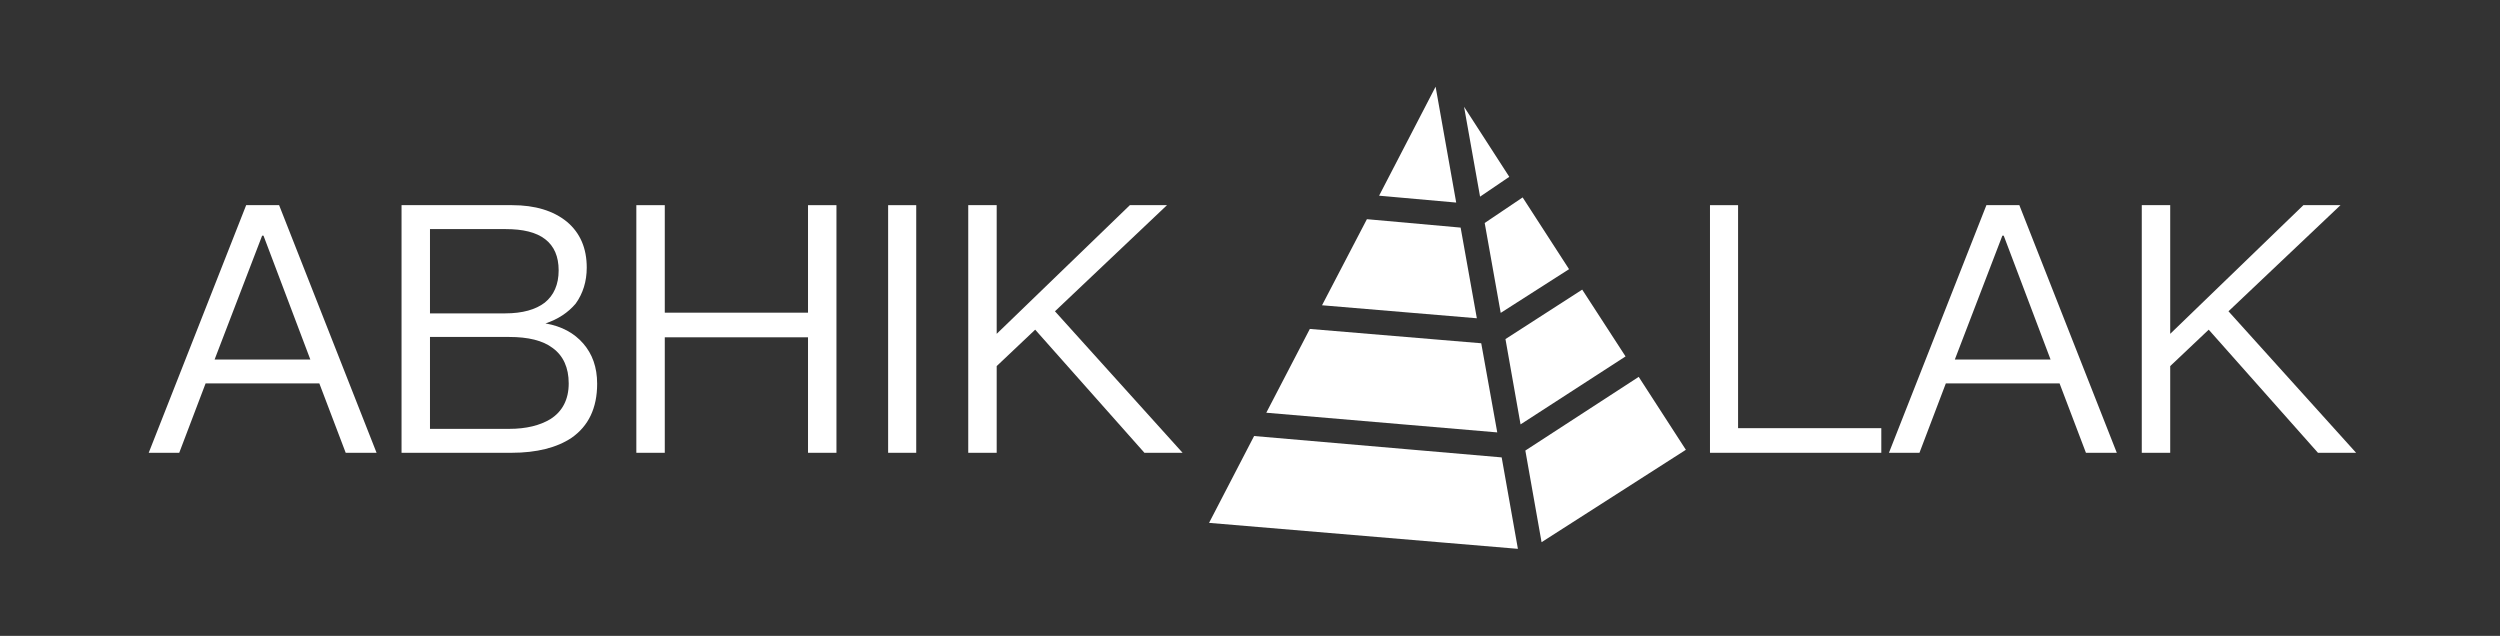 <?xml version="1.0" encoding="UTF-8"?>
<svg width="519px" height="132px" viewBox="0 0 519 132" version="1.1" xmlns="http://www.w3.org/2000/svg" xmlns:xlink="http://www.w3.org/1999/xlink">
    <rect x="0" y="0" width="519" height="132" fill="#333333" stroke="none"/>
    <title>logo</title>
    <g id="logo" stroke="none" stroke-width="1" fill="none" fill-rule="evenodd">
        <g id="编组-3" transform="translate(30.872, 18)" fill="#FFFFFF" fill-rule="nonzero">
            <g id="15608297237539519" transform="translate(220.128, 0)">
                <path d="M47.03,0 L51.308,24.053 L35.3,22.625 L47.03,0 L47.03,0 Z M52.937,4.161 L62.327,18.706 L56.262,22.826 L52.938,4.16 L52.937,4.161 Z M65.101,22.984 L74.734,37.881 L60.547,46.955 L57.222,28.29 L65.102,22.984 L65.101,22.984 Z M32.768,27.503 L52.226,29.249 L55.593,48.072 L23.453,45.374 L32.768,27.504 L32.768,27.503 Z M77.466,42.125 L86.464,55.994 L64.667,70.104 L61.534,52.392 L77.466,42.125 Z M20.921,50.288 L56.504,53.261 L59.83,71.767 L11.882,67.682 L20.921,50.288 Z M89.196,60.238 L98.987,75.376 L69.028,94.558 L65.661,75.534 L89.196,60.238 Z M9.349,72.519 L60.747,76.956 L64.115,95.938 L0,90.548 L9.35,72.519 L9.349,72.519 Z" id="形状"></path>
            </g>
            <g id="编组" transform="translate(0, 24.592)">
                <path d="M20.232,0 L0,51.408 L6.336,51.408 L11.808,37.008 L35.424,37.008 L40.896,51.408 L47.304,51.408 L27.072,0 L20.232,0 Z M13.68,32.04 L23.544,6.336 L23.832,6.336 L33.552,32.04 L13.68,32.04 Z" id="形状"></path>
                <path d="M52.488,0 L52.488,51.408 L75.312,51.408 C80.568,51.408 84.744,50.328 87.768,48.312 C91.296,45.864 93.096,42.12 93.096,37.08 C93.096,33.624 92.088,30.888 90.216,28.728 C88.344,26.568 85.752,25.128 82.368,24.552 C84.96,23.688 87.048,22.32 88.632,20.448 C90.144,18.36 90.936,15.84 90.936,12.96 C90.936,8.928 89.568,5.76 86.832,3.456 C84.024,1.152 80.208,0 75.456,0 L52.488,0 Z M58.392,4.968 L74.088,4.968 C77.688,4.968 80.424,5.616 82.296,7.056 C84.168,8.496 85.104,10.656 85.104,13.536 C85.104,16.488 84.096,18.72 82.224,20.232 C80.352,21.672 77.616,22.464 74.016,22.464 L58.392,22.464 L58.392,4.968 Z M58.392,27.36 L74.808,27.36 C78.768,27.36 81.792,28.08 83.88,29.664 C86.04,31.248 87.192,33.696 87.192,37.008 C87.192,40.32 85.896,42.84 83.376,44.424 C81.216,45.72 78.408,46.44 74.808,46.44 L58.392,46.44 L58.392,27.36 Z" id="形状"></path>
                <polygon id="路径" points="101.232 0 101.232 51.408 107.136 51.408 107.136 27.432 136.872 27.432 136.872 51.408 142.776 51.408 142.776 0 136.872 0 136.872 22.32 107.136 22.32 107.136 0"></polygon>
                <polygon id="路径" points="153.504 0 153.504 51.408 159.336 51.408 159.336 0"></polygon>
                <polygon id="路径" points="203.688 0 176.04 26.712 176.04 0 170.136 0 170.136 51.408 176.04 51.408 176.04 33.408 184.032 25.848 206.712 51.408 214.632 51.408 188.136 22.032 211.392 0"></polygon>
            </g>
            <g id="编组-2" transform="translate(324.12, 24.592)">
                <polygon id="路径" points="0 0 0 51.408 35.568 51.408 35.568 46.296 5.832 46.296 5.832 0"></polygon>
                <path d="M57.384,0 L37.152,51.408 L43.488,51.408 L48.96,37.008 L72.576,37.008 L78.048,51.408 L84.456,51.408 L64.224,0 L57.384,0 Z M50.832,32.04 L60.696,6.336 L60.984,6.336 L70.704,32.04 L50.832,32.04 Z" id="形状"></path>
                <polygon id="路径" points="123.192 0 95.544 26.712 95.544 0 89.64 0 89.64 51.408 95.544 51.408 95.544 33.408 103.536 25.848 126.216 51.408 134.136 51.408 107.64 22.032 130.896 0"></polygon>
            </g>
        </g>
    </g>
</svg>